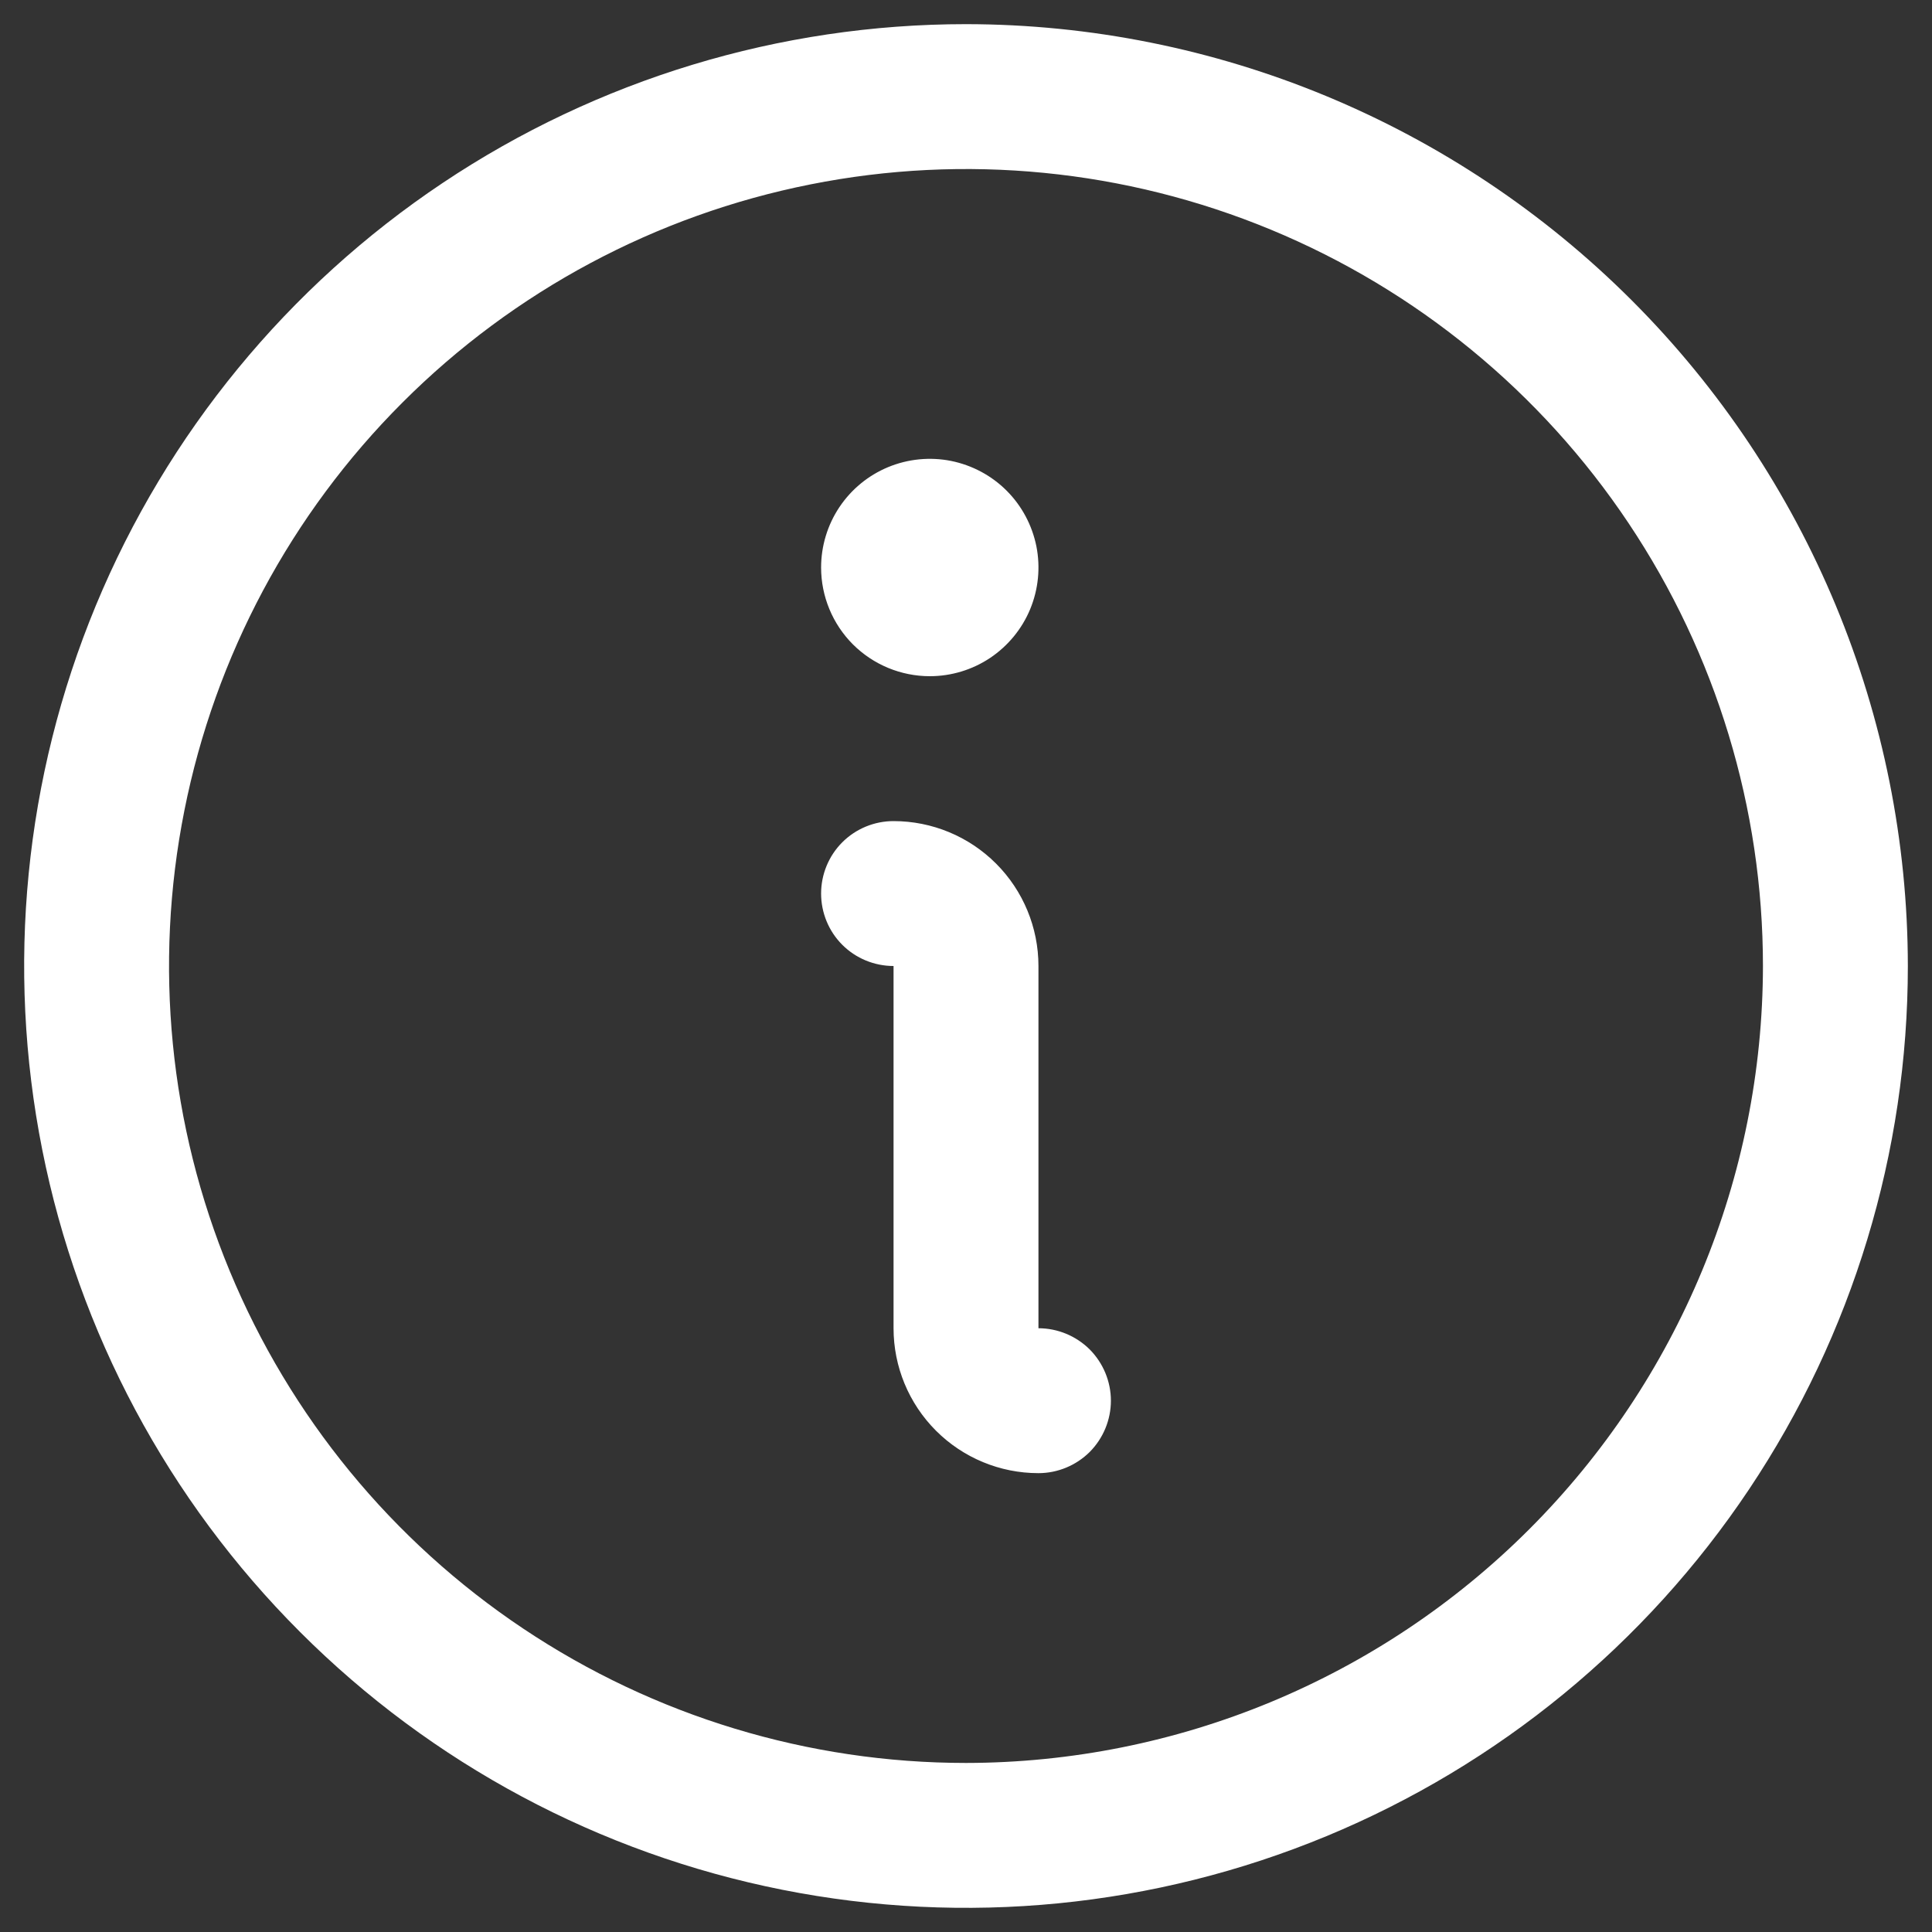 <svg width="30" height="30" viewBox="0 0 30 30" fill="none" xmlns="http://www.w3.org/2000/svg">
<rect x="0" y="0" width="30" height="30" fill="#333333" stroke="none"/>
<path d="M15 0.375C12.107 0.375 9.28 1.233 6.875 2.84C4.47 4.447 2.595 6.731 1.488 9.403C0.381 12.076 0.092 15.016 0.656 17.853C1.22 20.69 2.613 23.296 4.659 25.341C6.704 27.387 9.31 28.78 12.147 29.344C14.984 29.908 17.924 29.619 20.597 28.512C23.269 27.405 25.553 25.53 27.16 23.125C28.767 20.72 29.625 17.893 29.625 15C29.621 11.123 28.079 7.405 25.337 4.663C22.595 1.921 18.878 0.379 15 0.375ZM15 27.375C12.553 27.375 10.16 26.649 8.125 25.289C6.09 23.93 4.504 21.997 3.567 19.736C2.63 17.474 2.385 14.986 2.863 12.586C3.34 10.185 4.519 7.98 6.25 6.25C7.98 4.519 10.185 3.34 12.586 2.863C14.986 2.385 17.474 2.63 19.736 3.567C21.997 4.504 23.93 6.09 25.289 8.125C26.649 10.16 27.375 12.553 27.375 15C27.371 18.281 26.066 21.426 23.746 23.746C21.426 26.066 18.281 27.371 15 27.375ZM17.25 21.75C17.25 22.048 17.131 22.334 16.921 22.546C16.709 22.756 16.423 22.875 16.125 22.875C15.528 22.875 14.956 22.638 14.534 22.216C14.112 21.794 13.875 21.222 13.875 20.625V15C13.577 15 13.29 14.882 13.079 14.671C12.868 14.46 12.75 14.173 12.75 13.875C12.75 13.577 12.868 13.29 13.079 13.079C13.29 12.868 13.577 12.75 13.875 12.75C14.472 12.75 15.044 12.987 15.466 13.409C15.888 13.831 16.125 14.403 16.125 15V20.625C16.423 20.625 16.709 20.744 16.921 20.954C17.131 21.166 17.25 21.452 17.25 21.75ZM12.75 8.812C12.75 8.479 12.849 8.152 13.034 7.875C13.22 7.597 13.483 7.381 13.792 7.253C14.1 7.126 14.439 7.092 14.767 7.157C15.094 7.223 15.395 7.383 15.631 7.619C15.867 7.855 16.027 8.156 16.093 8.483C16.158 8.811 16.124 9.15 15.997 9.458C15.869 9.767 15.652 10.03 15.375 10.216C15.098 10.401 14.771 10.5 14.438 10.5C13.99 10.5 13.561 10.322 13.244 10.006C12.928 9.689 12.75 9.26 12.75 8.812Z" fill="white"/>
</svg>
